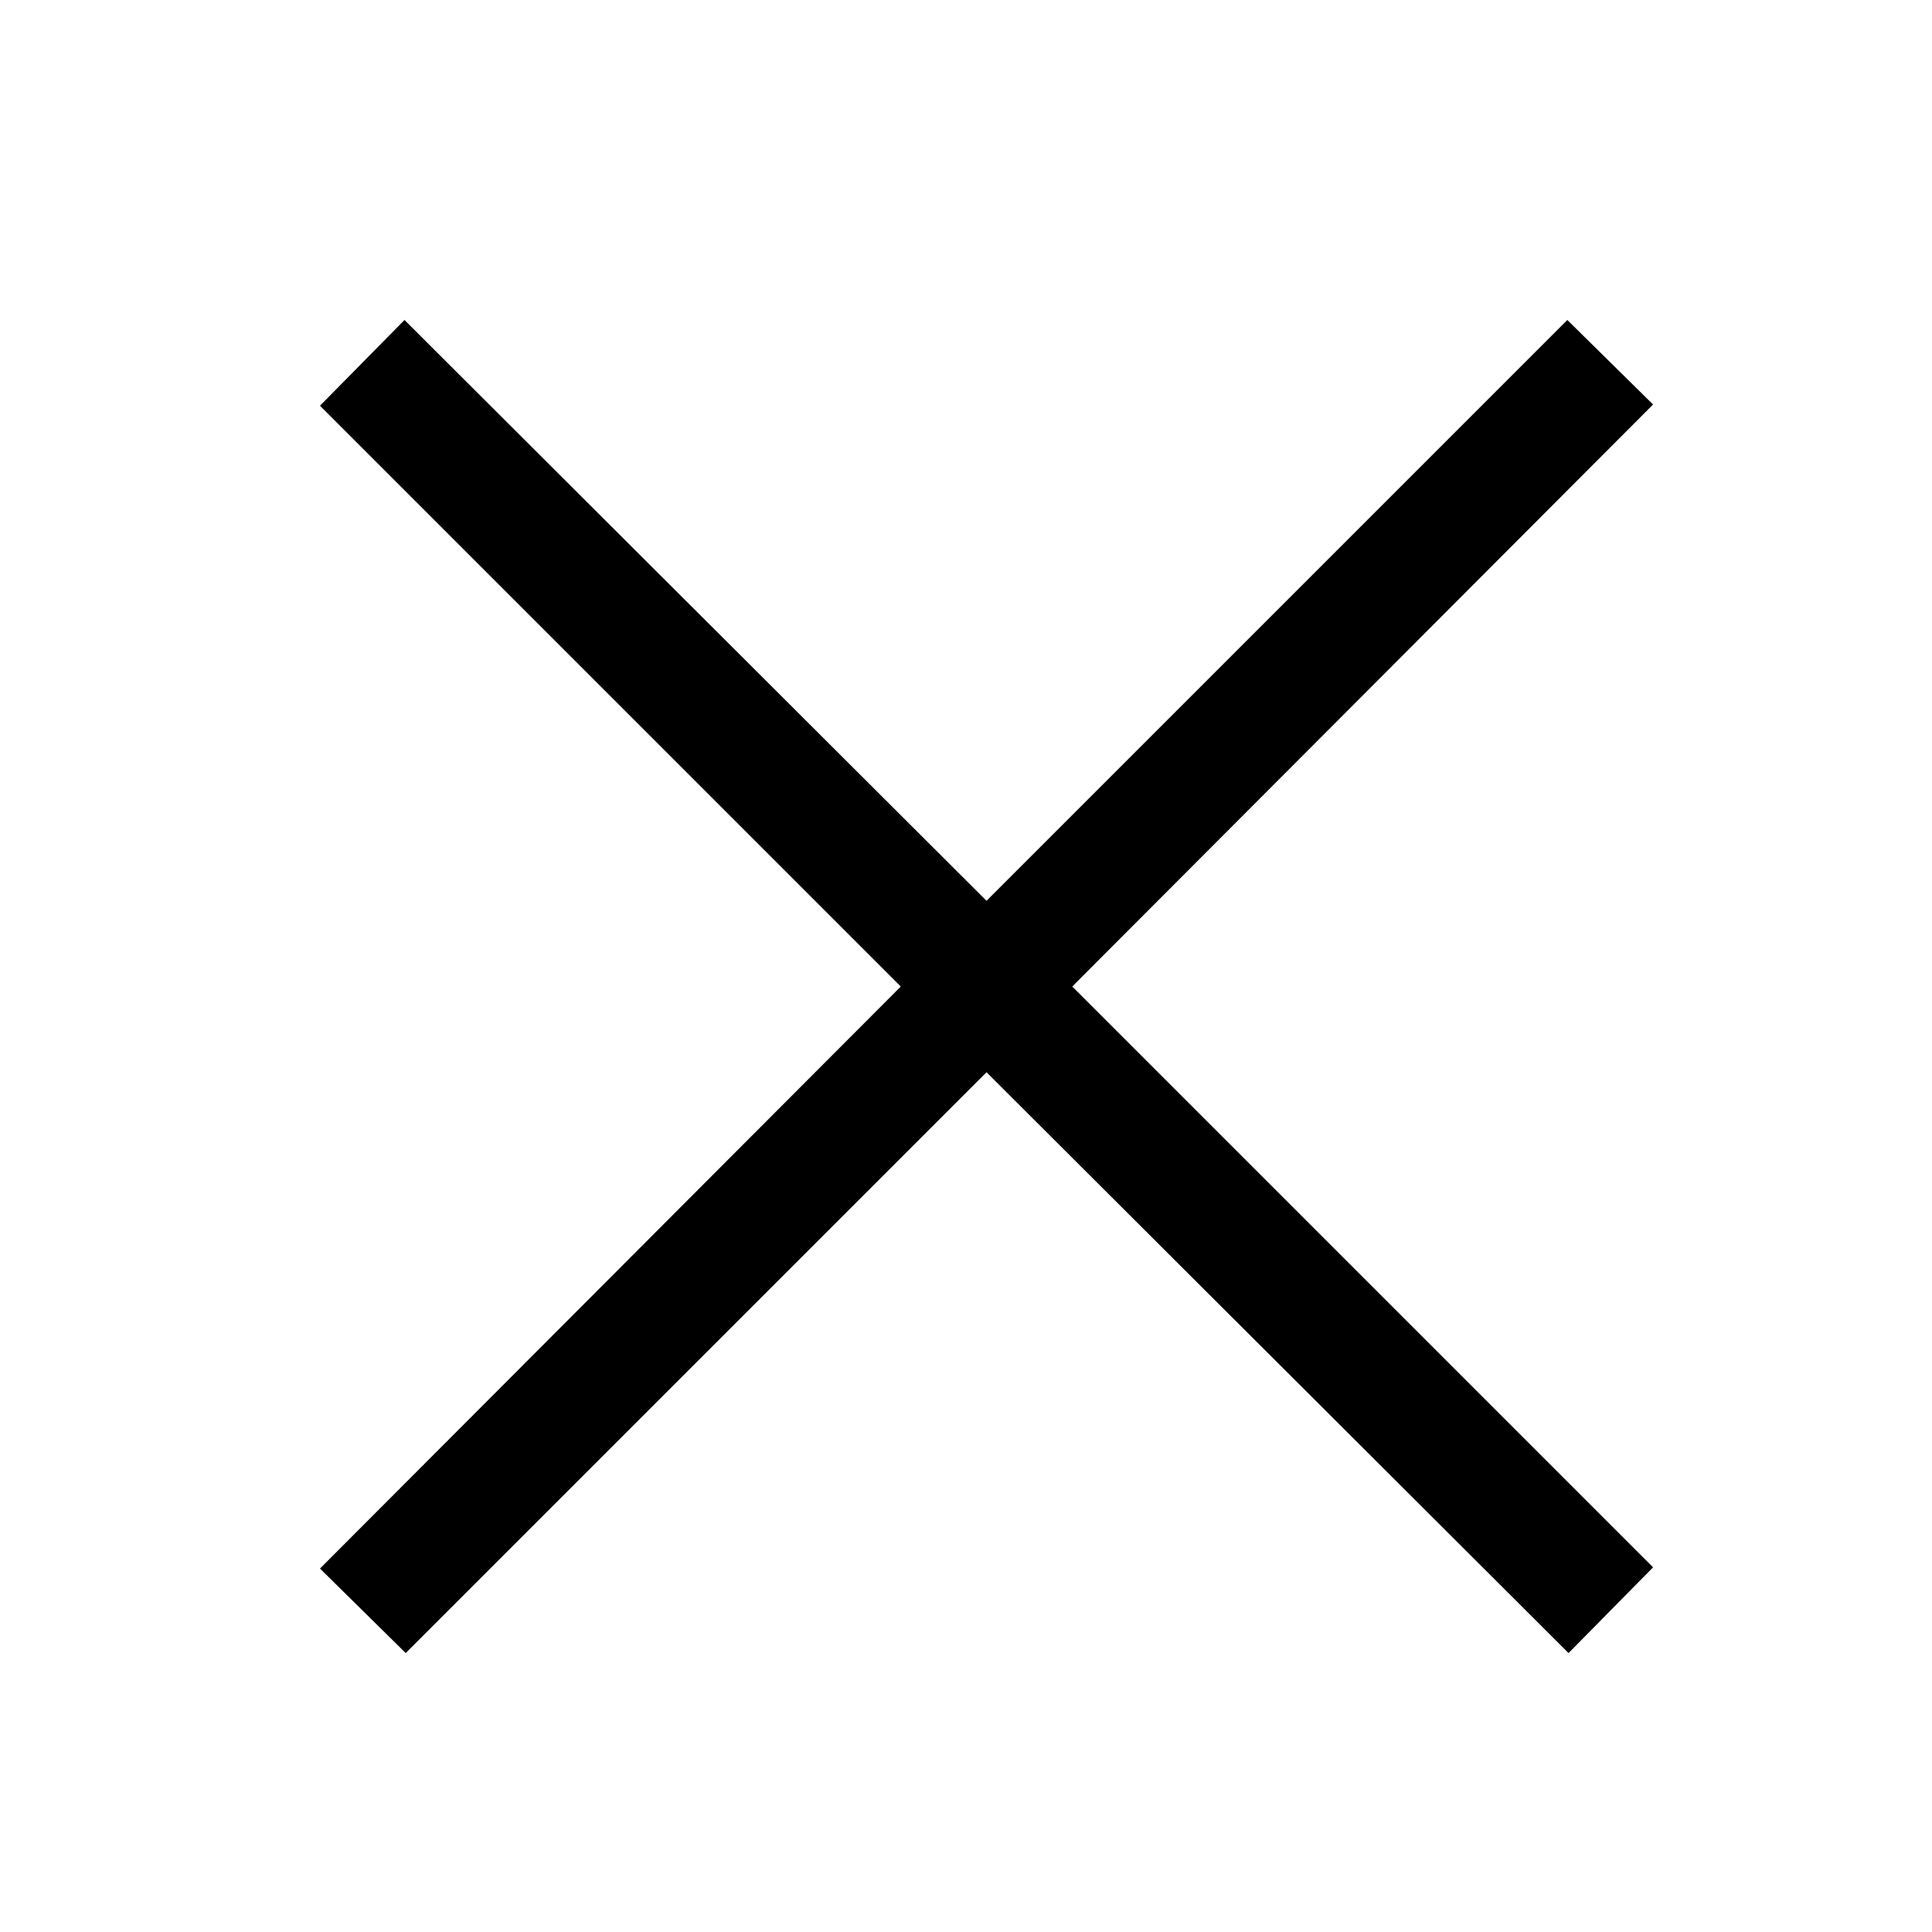 <svg width="16" height="16" fill="none" xmlns="http://www.w3.org/2000/svg"><path fill="currentColor" d="m8.17 8.88-4.81 4.81-.71-.7 4.81-4.82-4.81-4.81.7-.71 4.82 4.81 4.81-4.81.71.7-4.81 4.82 4.81 4.81-.7.71-4.82-4.81Z"/></svg>
